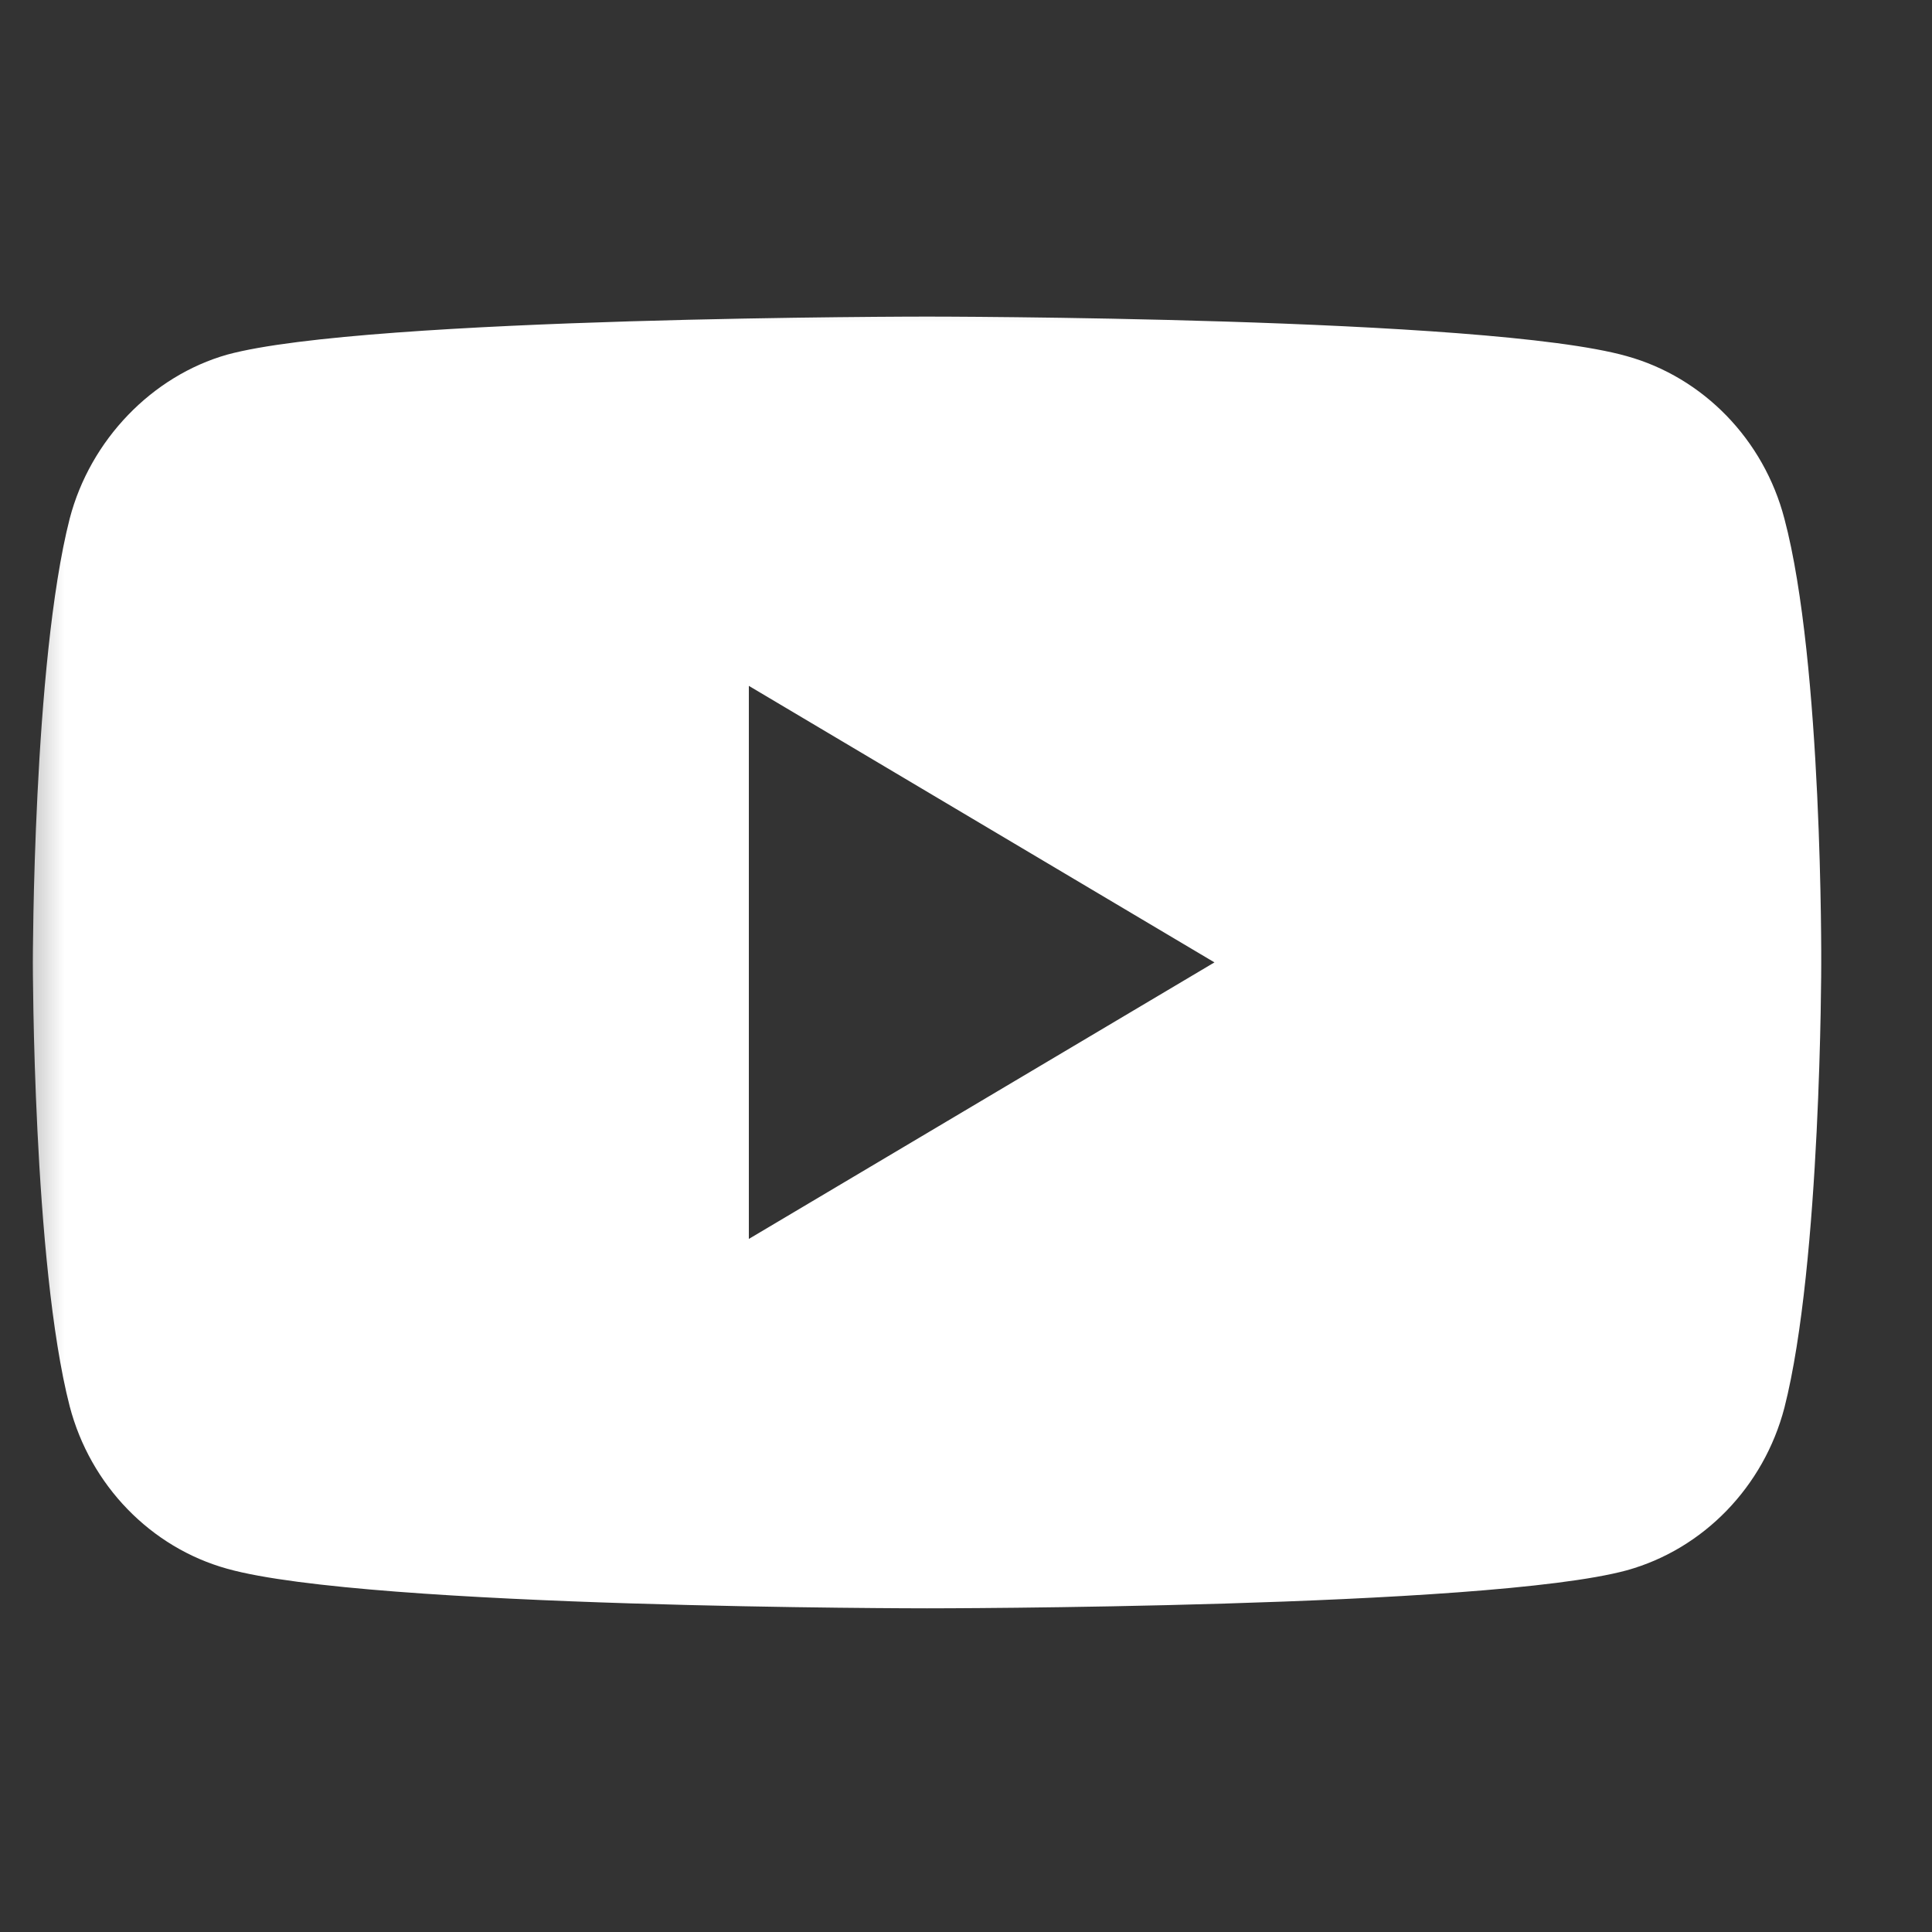 <svg width="15" height="15" viewBox="0 0 15 15" fill="none" xmlns="http://www.w3.org/2000/svg">
<rect x="0" y="0" width="15" height="15" fill="#333333" stroke="none"/>
<mask id="mask0_2_352" style="mask-type:luminance" maskUnits="userSpaceOnUse" x="0" y="1" width="15" height="13">
<path d="M15 1.974H0V13.026H15V1.974Z" fill="white"/>
</mask>
<g mask="url(#mask0_2_352)">
<path fill-rule="evenodd" clip-rule="evenodd" d="M12.63 2.765C13.225 2.93 13.694 3.414 13.854 4.027C14.152 5.148 14.14 7.484 14.14 7.484C14.14 7.484 14.14 9.809 13.854 10.93C13.694 11.543 13.225 12.027 12.63 12.192C11.544 12.487 7.198 12.487 7.198 12.487C7.198 12.487 2.863 12.487 1.765 12.18C1.17 12.015 0.701 11.531 0.541 10.918C0.255 9.809 0.255 7.473 0.255 7.473C0.255 7.473 0.255 5.148 0.541 4.027C0.701 3.414 1.182 2.918 1.765 2.753C2.852 2.458 7.198 2.458 7.198 2.458C7.198 2.458 11.544 2.458 12.63 2.765ZM9.429 7.472L5.814 9.619V5.325L9.429 7.472Z" fill="white"/>
</g>
</svg>

